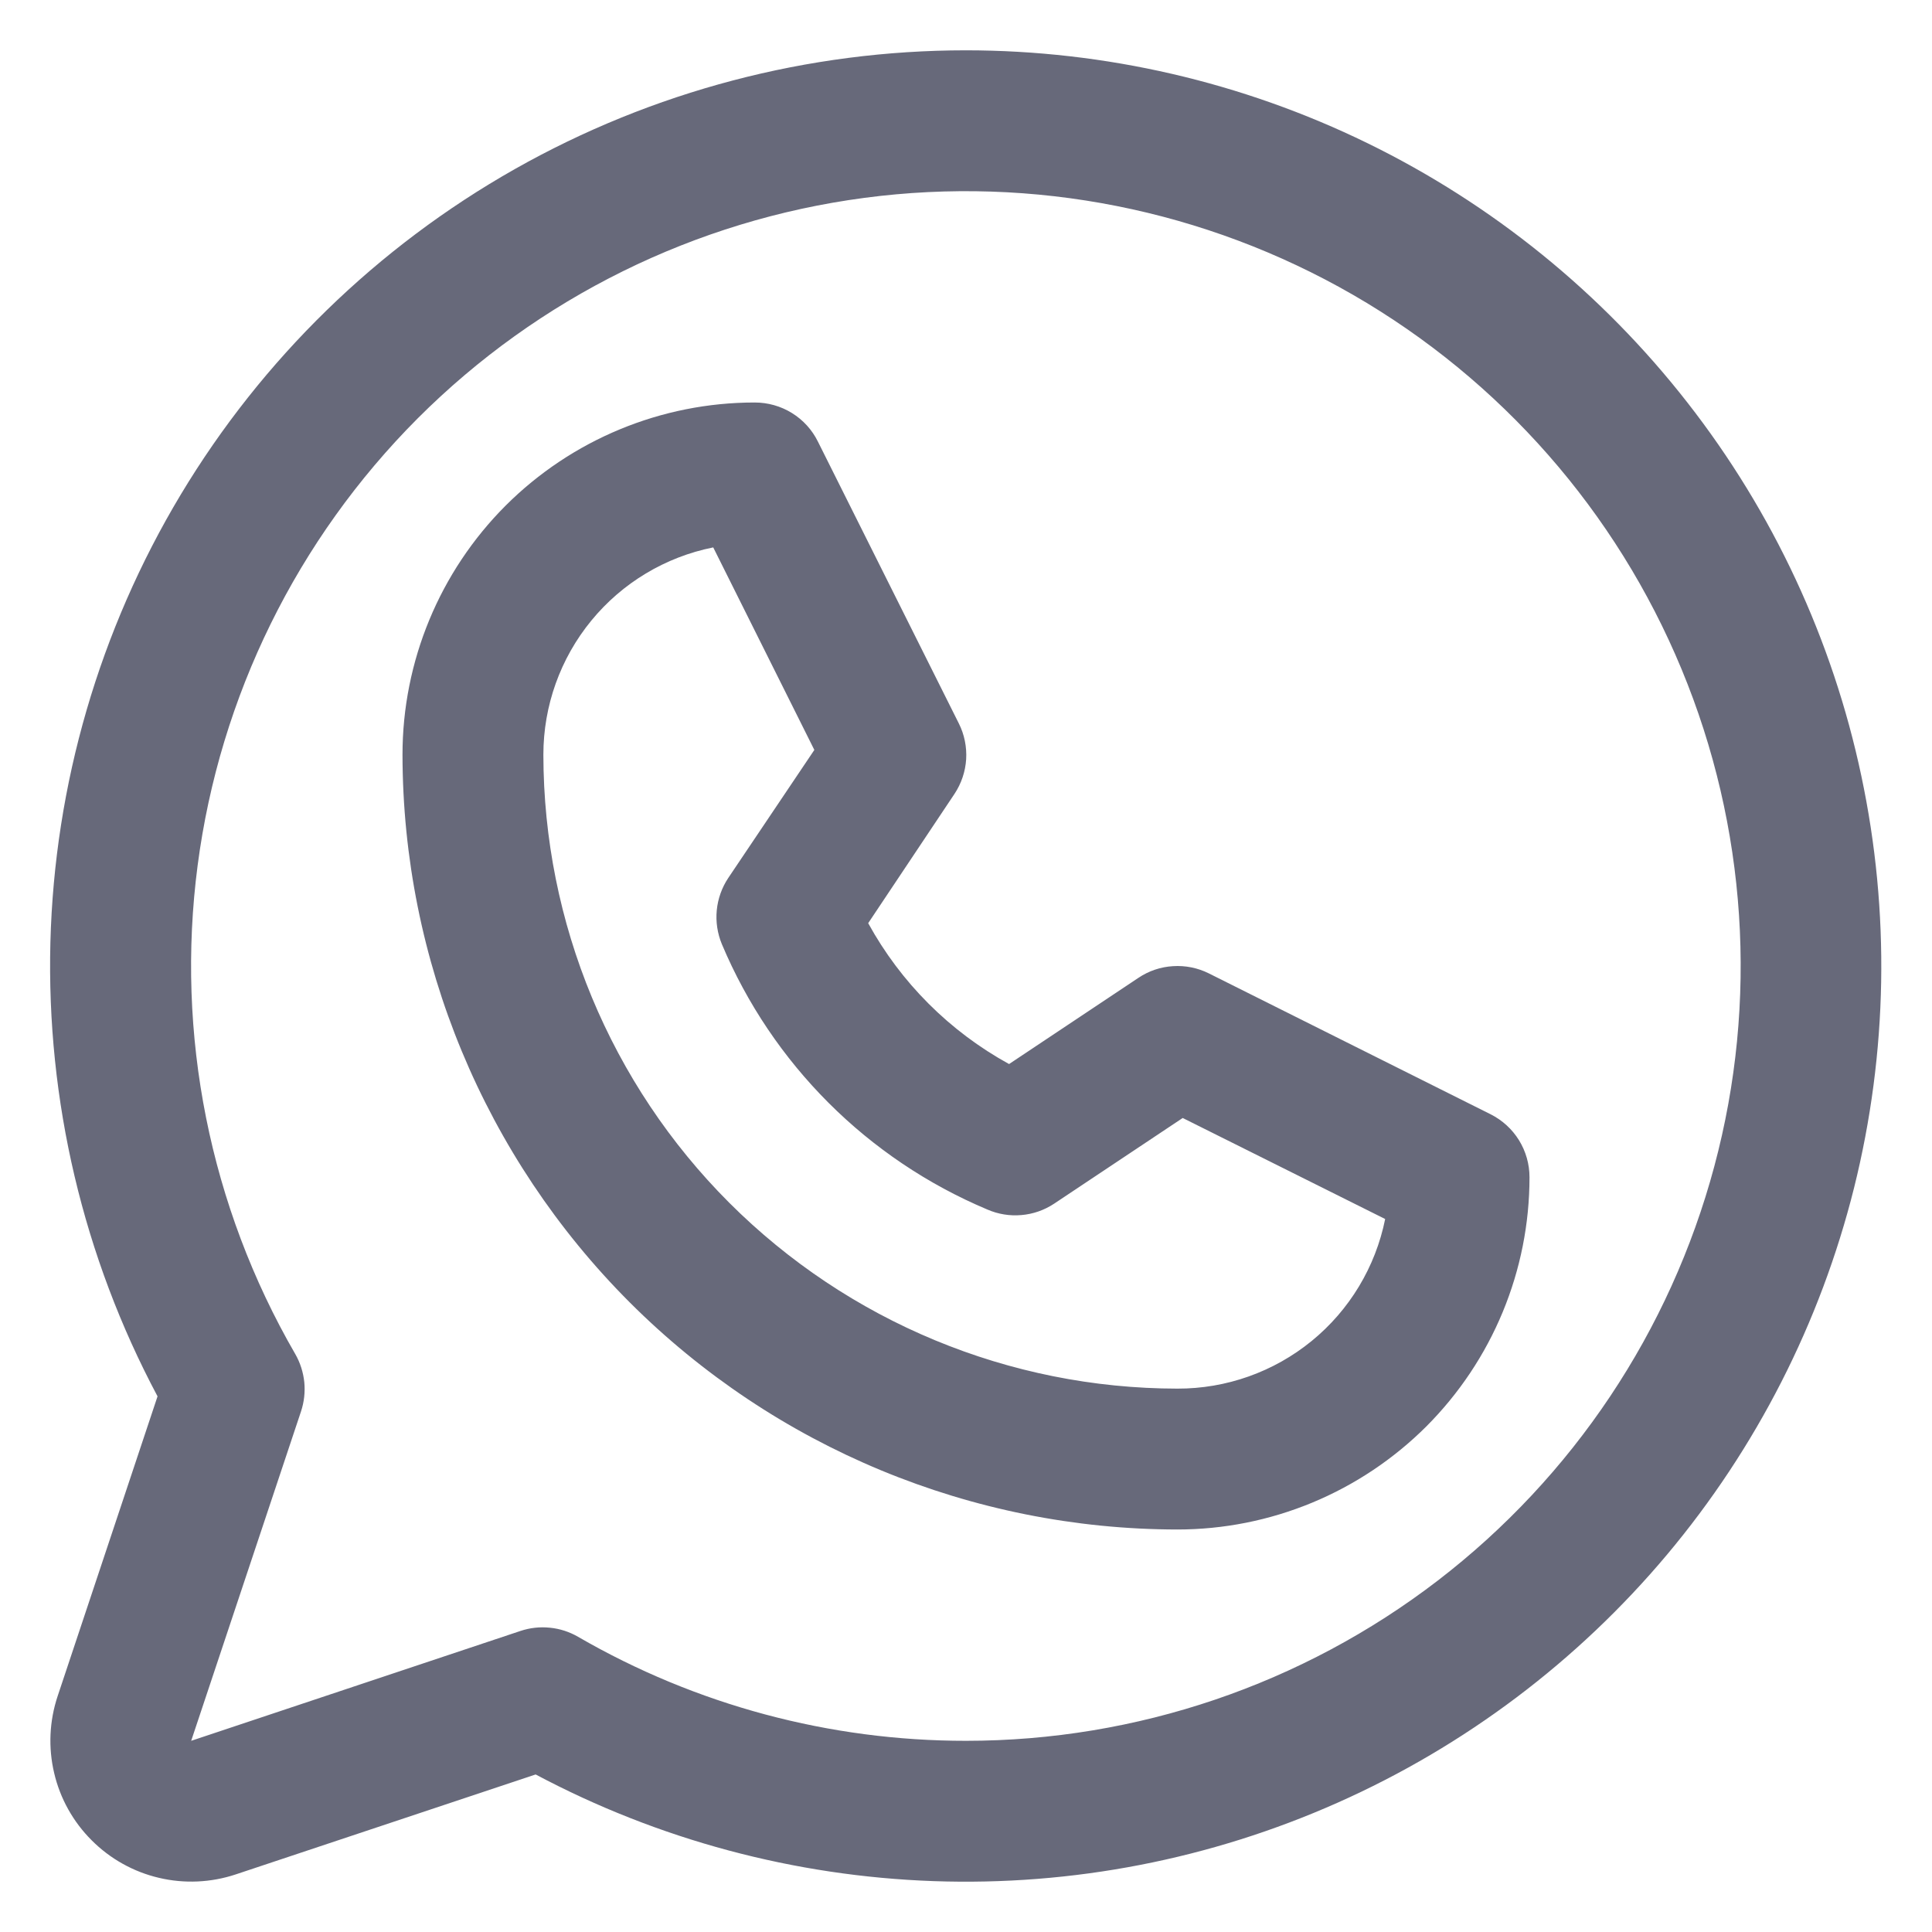 <svg width="24" height="24" viewBox="0 0 24 24" fill="none" xmlns="http://www.w3.org/2000/svg">
<path d="M18.517 13.842L15.017 12.092C14.879 12.023 14.725 11.992 14.572 12.002C14.418 12.011 14.27 12.061 14.142 12.147L12.535 13.218C11.797 12.813 11.19 12.206 10.785 11.468L11.857 9.862C11.942 9.734 11.992 9.585 12.002 9.432C12.011 9.278 11.98 9.124 11.911 8.987L10.161 5.487C10.089 5.34 9.977 5.217 9.838 5.131C9.699 5.045 9.539 5 9.375 5C8.215 5 7.102 5.461 6.281 6.281C5.461 7.102 5 8.215 5 9.375C5.003 11.927 6.018 14.373 7.822 16.178C9.627 17.982 12.073 18.997 14.625 19C15.2 19 15.768 18.887 16.299 18.667C16.83 18.447 17.312 18.125 17.719 17.719C18.125 17.312 18.447 16.83 18.667 16.299C18.887 15.768 19 15.2 19 14.625C19 14.462 18.955 14.303 18.87 14.165C18.784 14.026 18.662 13.915 18.517 13.842ZM14.625 17.25C12.537 17.248 10.536 16.417 9.059 14.941C7.583 13.465 6.752 11.463 6.75 9.375C6.75 8.768 6.96 8.18 7.345 7.71C7.729 7.241 8.265 6.919 8.86 6.8L10.116 9.316L9.047 10.906C8.967 11.026 8.918 11.164 8.904 11.307C8.89 11.45 8.912 11.595 8.967 11.728C9.593 13.216 10.777 14.399 12.265 15.025C12.398 15.083 12.544 15.107 12.688 15.094C12.833 15.082 12.973 15.033 13.094 14.953L14.692 13.888L17.207 15.143C17.087 15.739 16.764 16.275 16.293 16.659C15.822 17.043 15.233 17.252 14.625 17.25ZM12 0.625C10.036 0.625 8.106 1.133 6.396 2.1C4.687 3.067 3.257 4.46 2.246 6.143C1.235 7.827 0.677 9.744 0.626 11.707C0.576 13.67 1.034 15.613 1.957 17.346L0.716 21.07C0.613 21.379 0.598 21.71 0.673 22.026C0.747 22.342 0.909 22.632 1.139 22.861C1.368 23.091 1.658 23.253 1.974 23.327C2.29 23.402 2.621 23.387 2.93 23.284L6.654 22.043C8.179 22.854 9.87 23.307 11.597 23.368C13.323 23.429 15.041 23.095 16.62 22.392C18.198 21.69 19.596 20.637 20.707 19.314C21.818 17.99 22.613 16.431 23.032 14.755C23.45 13.078 23.481 11.329 23.122 9.638C22.764 7.948 22.025 6.362 20.961 5C19.898 3.638 18.538 2.536 16.986 1.778C15.433 1.02 13.728 0.626 12 0.625ZM12 21.625C10.308 21.626 8.646 21.181 7.181 20.333C7.074 20.271 6.955 20.232 6.831 20.22C6.708 20.207 6.583 20.221 6.466 20.26L2.375 21.625L3.739 17.534C3.778 17.417 3.792 17.292 3.78 17.169C3.767 17.046 3.729 16.926 3.667 16.819C2.606 14.985 2.18 12.852 2.455 10.751C2.73 8.649 3.691 6.698 5.188 5.198C6.686 3.699 8.636 2.736 10.737 2.458C12.838 2.18 14.971 2.604 16.807 3.662C18.643 4.721 20.078 6.356 20.889 8.313C21.701 10.271 21.844 12.441 21.296 14.488C20.748 16.535 19.541 18.344 17.86 19.635C16.179 20.925 14.119 21.625 12 21.625Z" fill="#67697A"/>
</svg>
